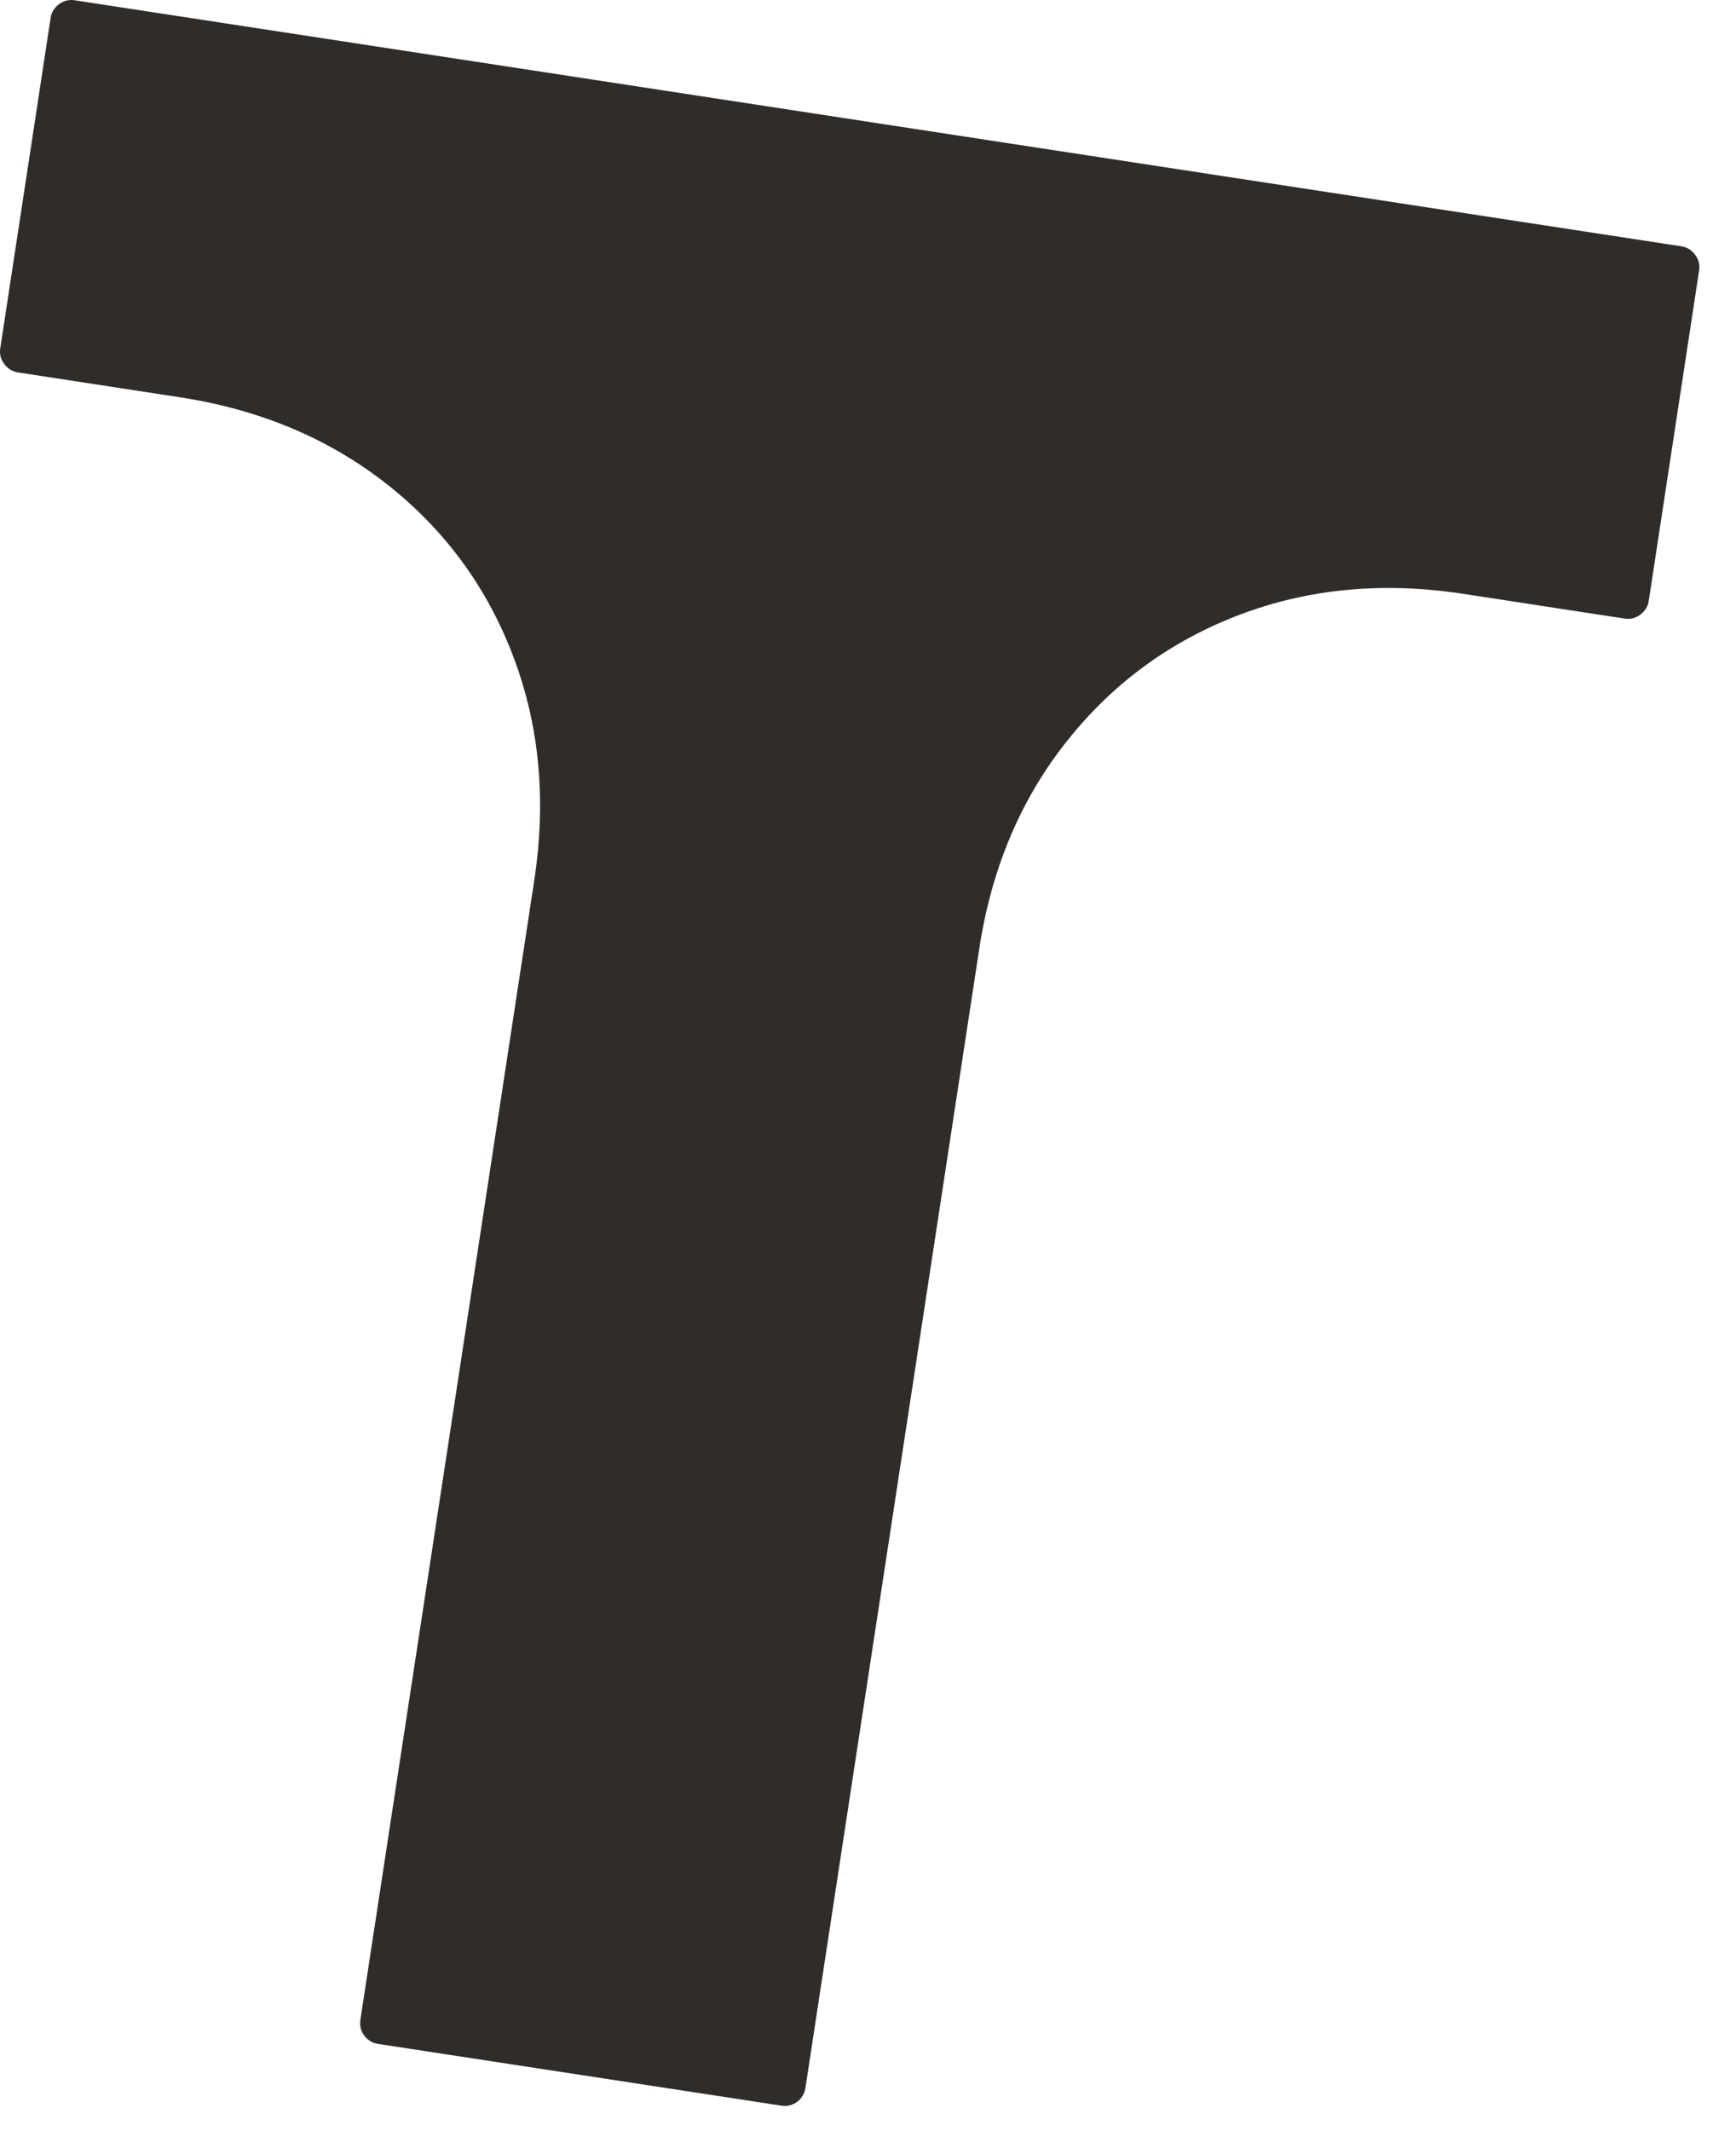 <svg width="44" height="54" viewBox="0 0 44 54" fill="none" xmlns="http://www.w3.org/2000/svg">
<path d="M1.494 0.108C1.617 0.018 1.745 -0.015 1.885 0.006L42.62 6.242C42.76 6.263 42.874 6.336 42.964 6.455C43.054 6.575 43.087 6.707 43.066 6.847L41.788 15.228C41.768 15.368 41.695 15.482 41.575 15.573C41.455 15.664 41.324 15.696 41.184 15.675L37.087 15.047C35.056 14.737 33.165 14.913 31.414 15.579C29.663 16.245 28.204 17.312 27.037 18.785C25.867 20.258 25.128 22.011 24.819 24.045L20.413 52.911C20.398 53.005 20.36 53.09 20.302 53.163C20.243 53.239 20.167 53.291 20.08 53.326C19.989 53.361 19.899 53.37 19.806 53.355L9.577 51.789C9.484 51.775 9.399 51.739 9.326 51.678C9.251 51.62 9.198 51.544 9.163 51.456C9.128 51.368 9.119 51.275 9.134 51.181L13.54 22.315C13.85 20.281 13.675 18.387 13.009 16.634C12.344 14.88 11.276 13.425 9.805 12.268C8.334 11.111 6.581 10.374 4.549 10.065L0.452 9.436C0.312 9.416 0.199 9.343 0.108 9.223C0.018 9.103 -0.015 8.972 0.006 8.831L1.284 0.45C1.304 0.31 1.377 0.196 1.497 0.105L1.494 0.108Z" fill="#2F2C29"/>
</svg>

